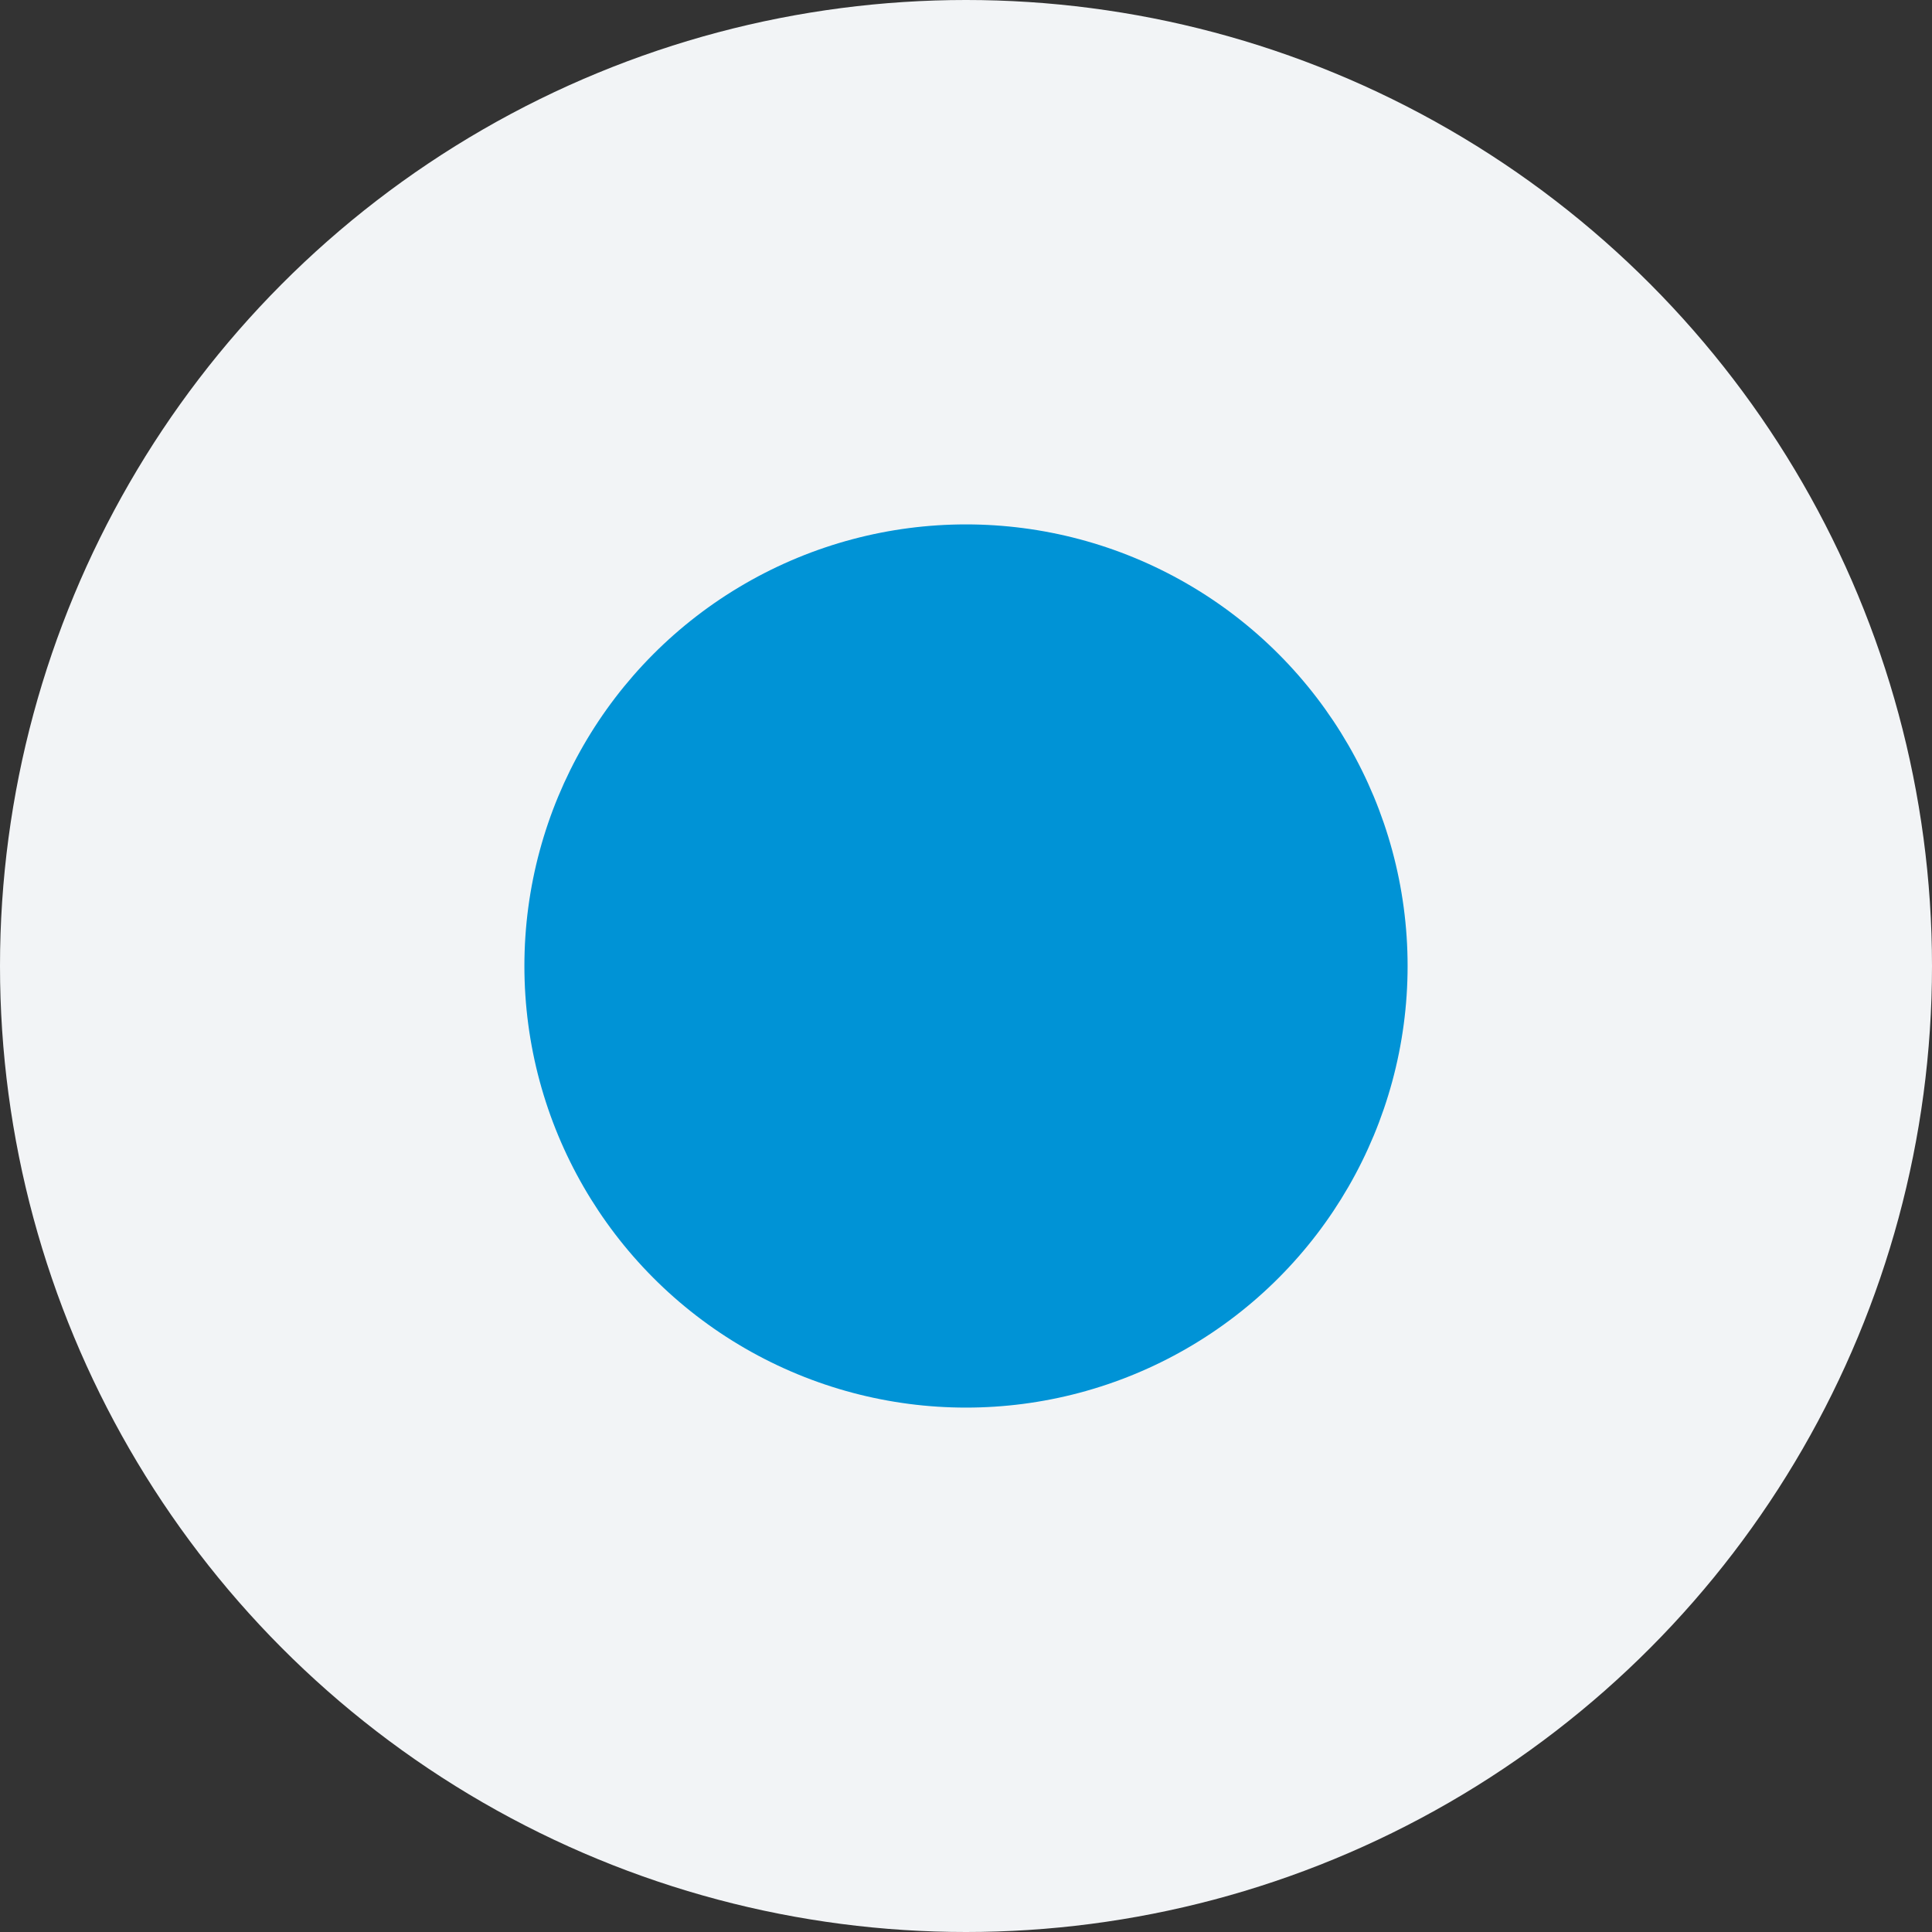 <svg width="70" height="70" viewBox="0 0 70 70" fill="none" xmlns="http://www.w3.org/2000/svg">
<rect x="0" y="0" width="70" height="70" fill="#333333" stroke="none"/>
<g id="Circle">
<g id="Group 54">
<circle id="Ellipse 4" cx="35" cy="35" r="35" fill="#F2F4F6"/>
<circle id="Ellipse 5" cx="35" cy="35" r="16" fill="#0093D6"/>
</g>
</g>
</svg>
